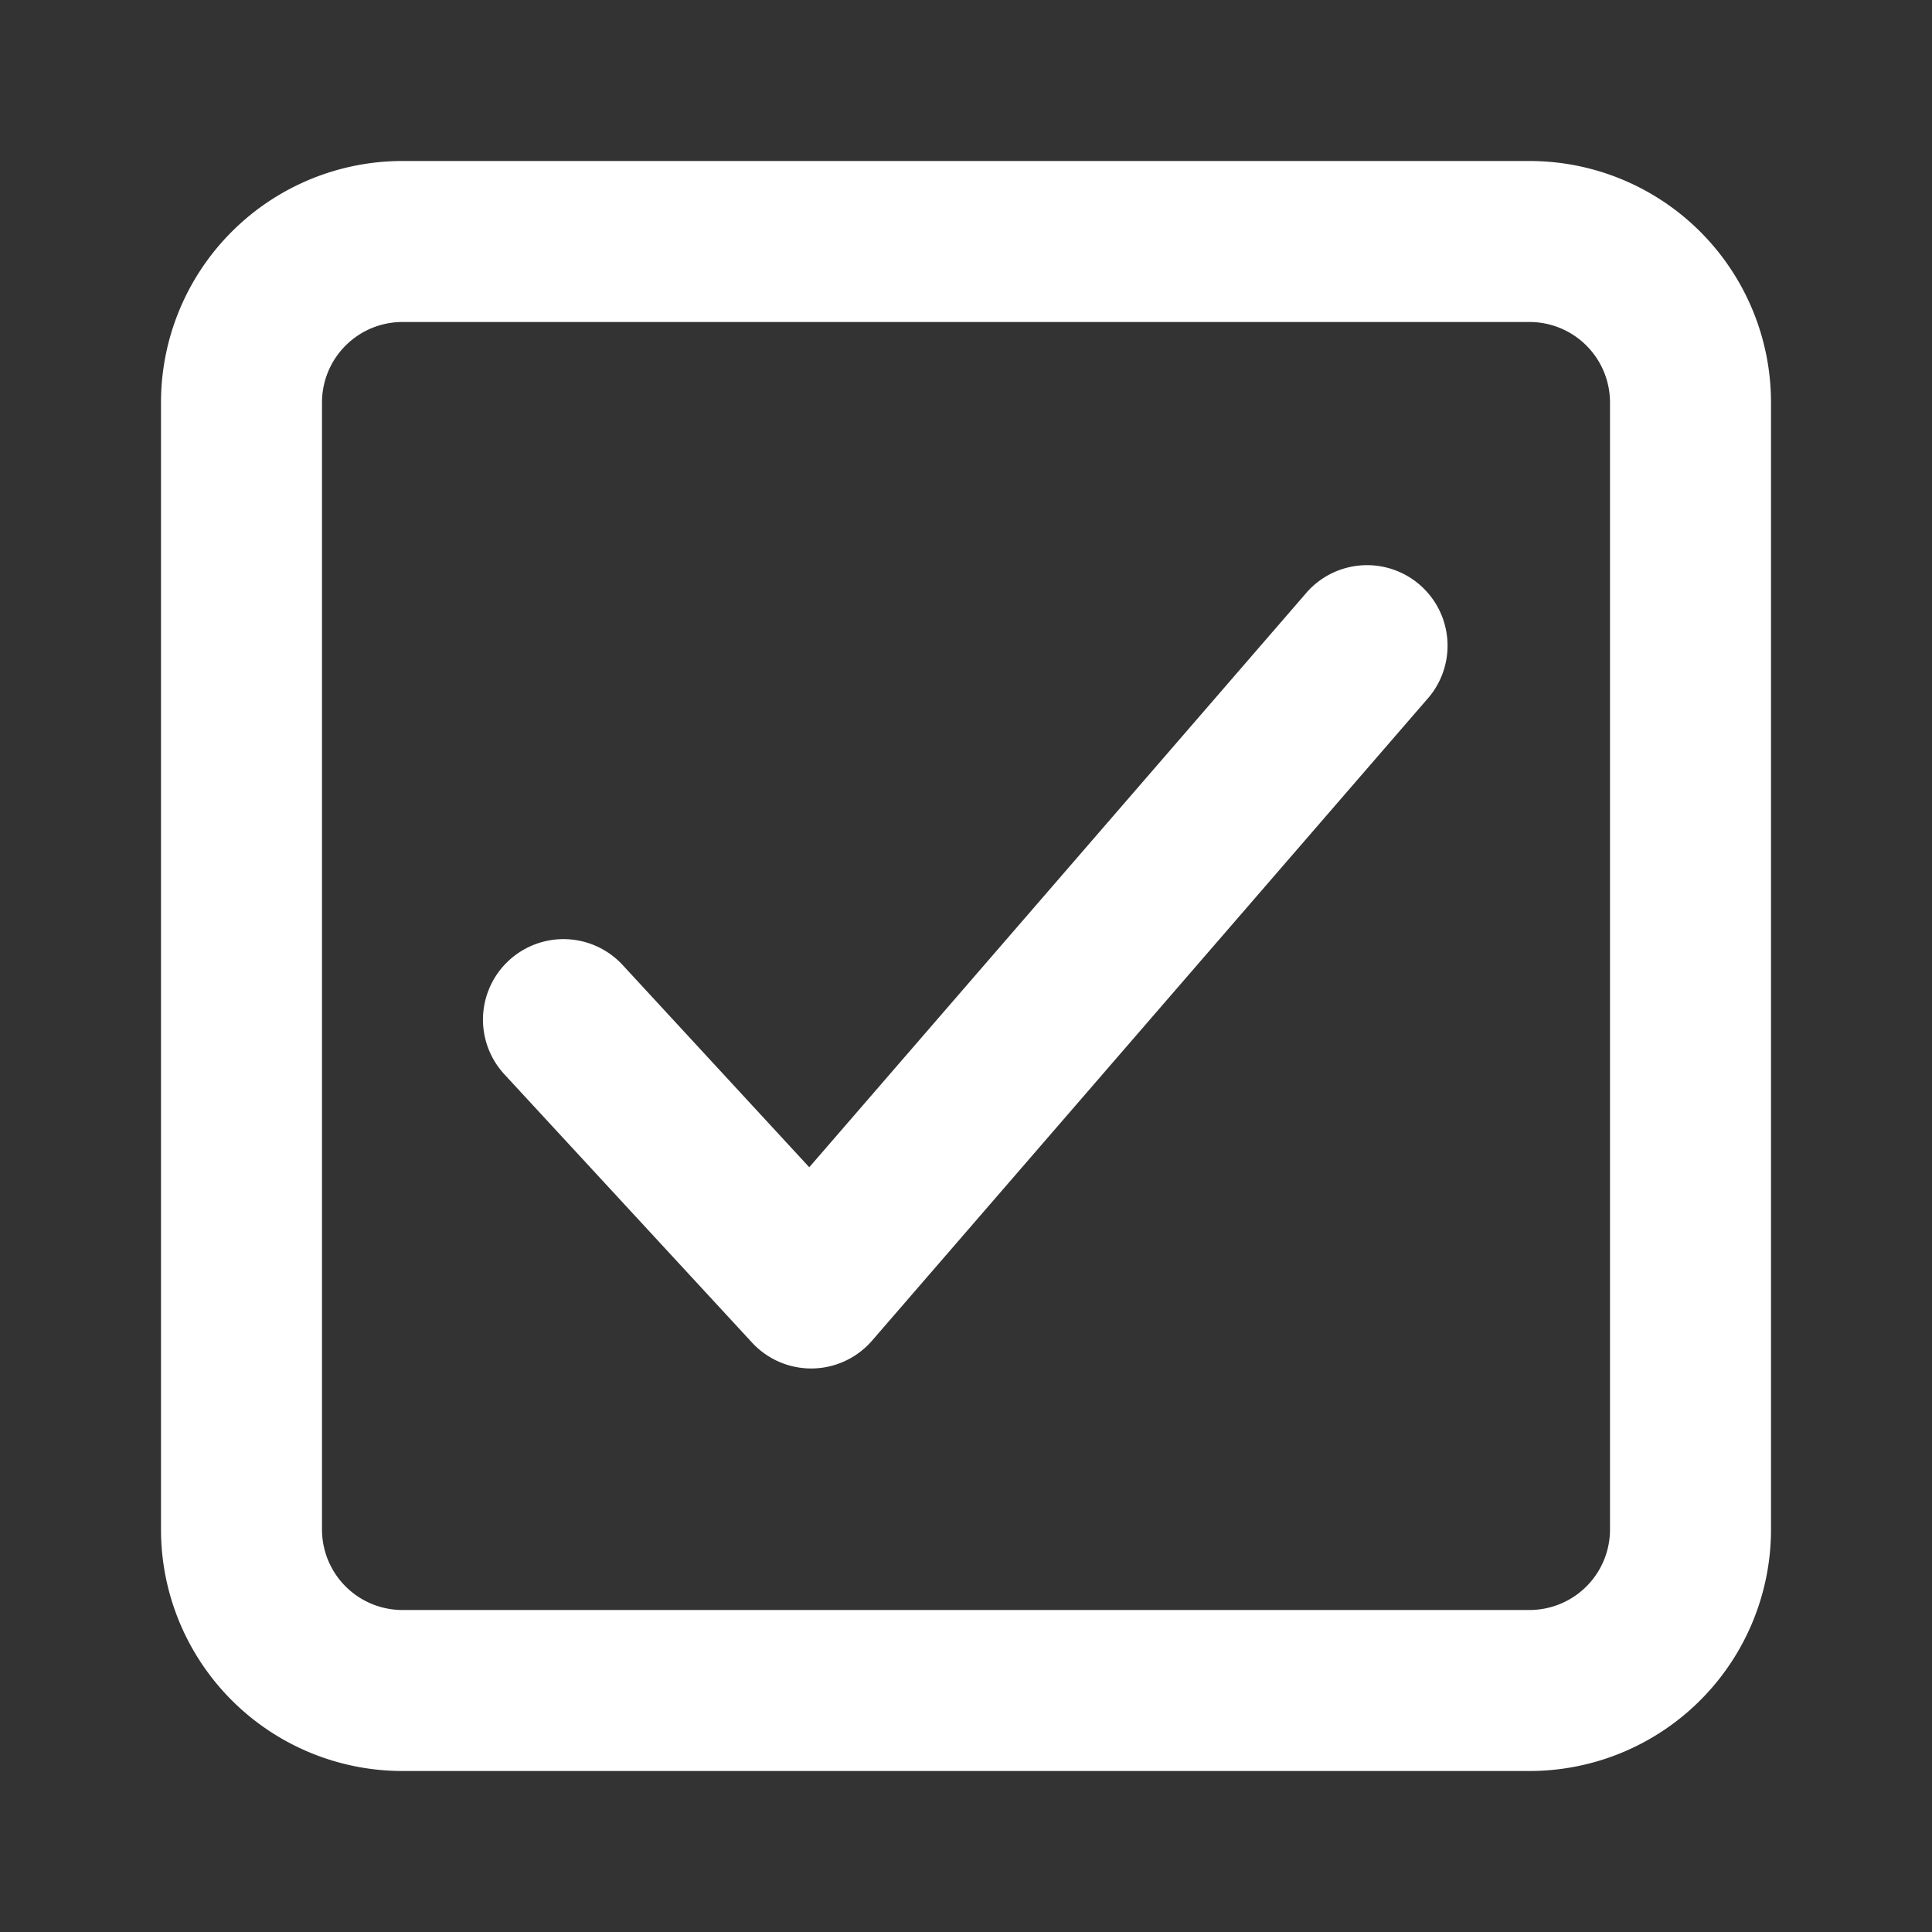 <svg xmlns="http://www.w3.org/2000/svg" version="1.1" xmlns:xlink="http://www.w3.org/1999/xlink" width="512" height="512" x="0" y="0" viewBox="0 0 24 24" style="enable-background:new 0 0 512 512" xml:space="preserve" class=""><rect x="0" y="0" width="24" height="24" fill="#333333" stroke="none"/><g><g fill="#000"><path d="M9.342 16.678a1 1 0 0 0 1.491-.024l6.923-8a1 1 0 0 0-1.512-1.308L10.053 14.5l-2.318-2.512a1 1 0 0 0-1.47 1.357z" fill="#ffffff" opacity="1" data-original="#000000" class=""></path><path fill-rule="evenodd" d="M5 22a3 3 0 0 1-3-3V5a3 3 0 0 1 3-3h14a3 3 0 0 1 3 3v14a3 3 0 0 1-3 3zm-1-3a1 1 0 0 0 1 1h14a1 1 0 0 0 1-1V5a1 1 0 0 0-1-1H5a1 1 0 0 0-1 1z" clip-rule="evenodd" fill="#ffffff" opacity="1" data-original="#000000" class=""></path></g></g></svg>